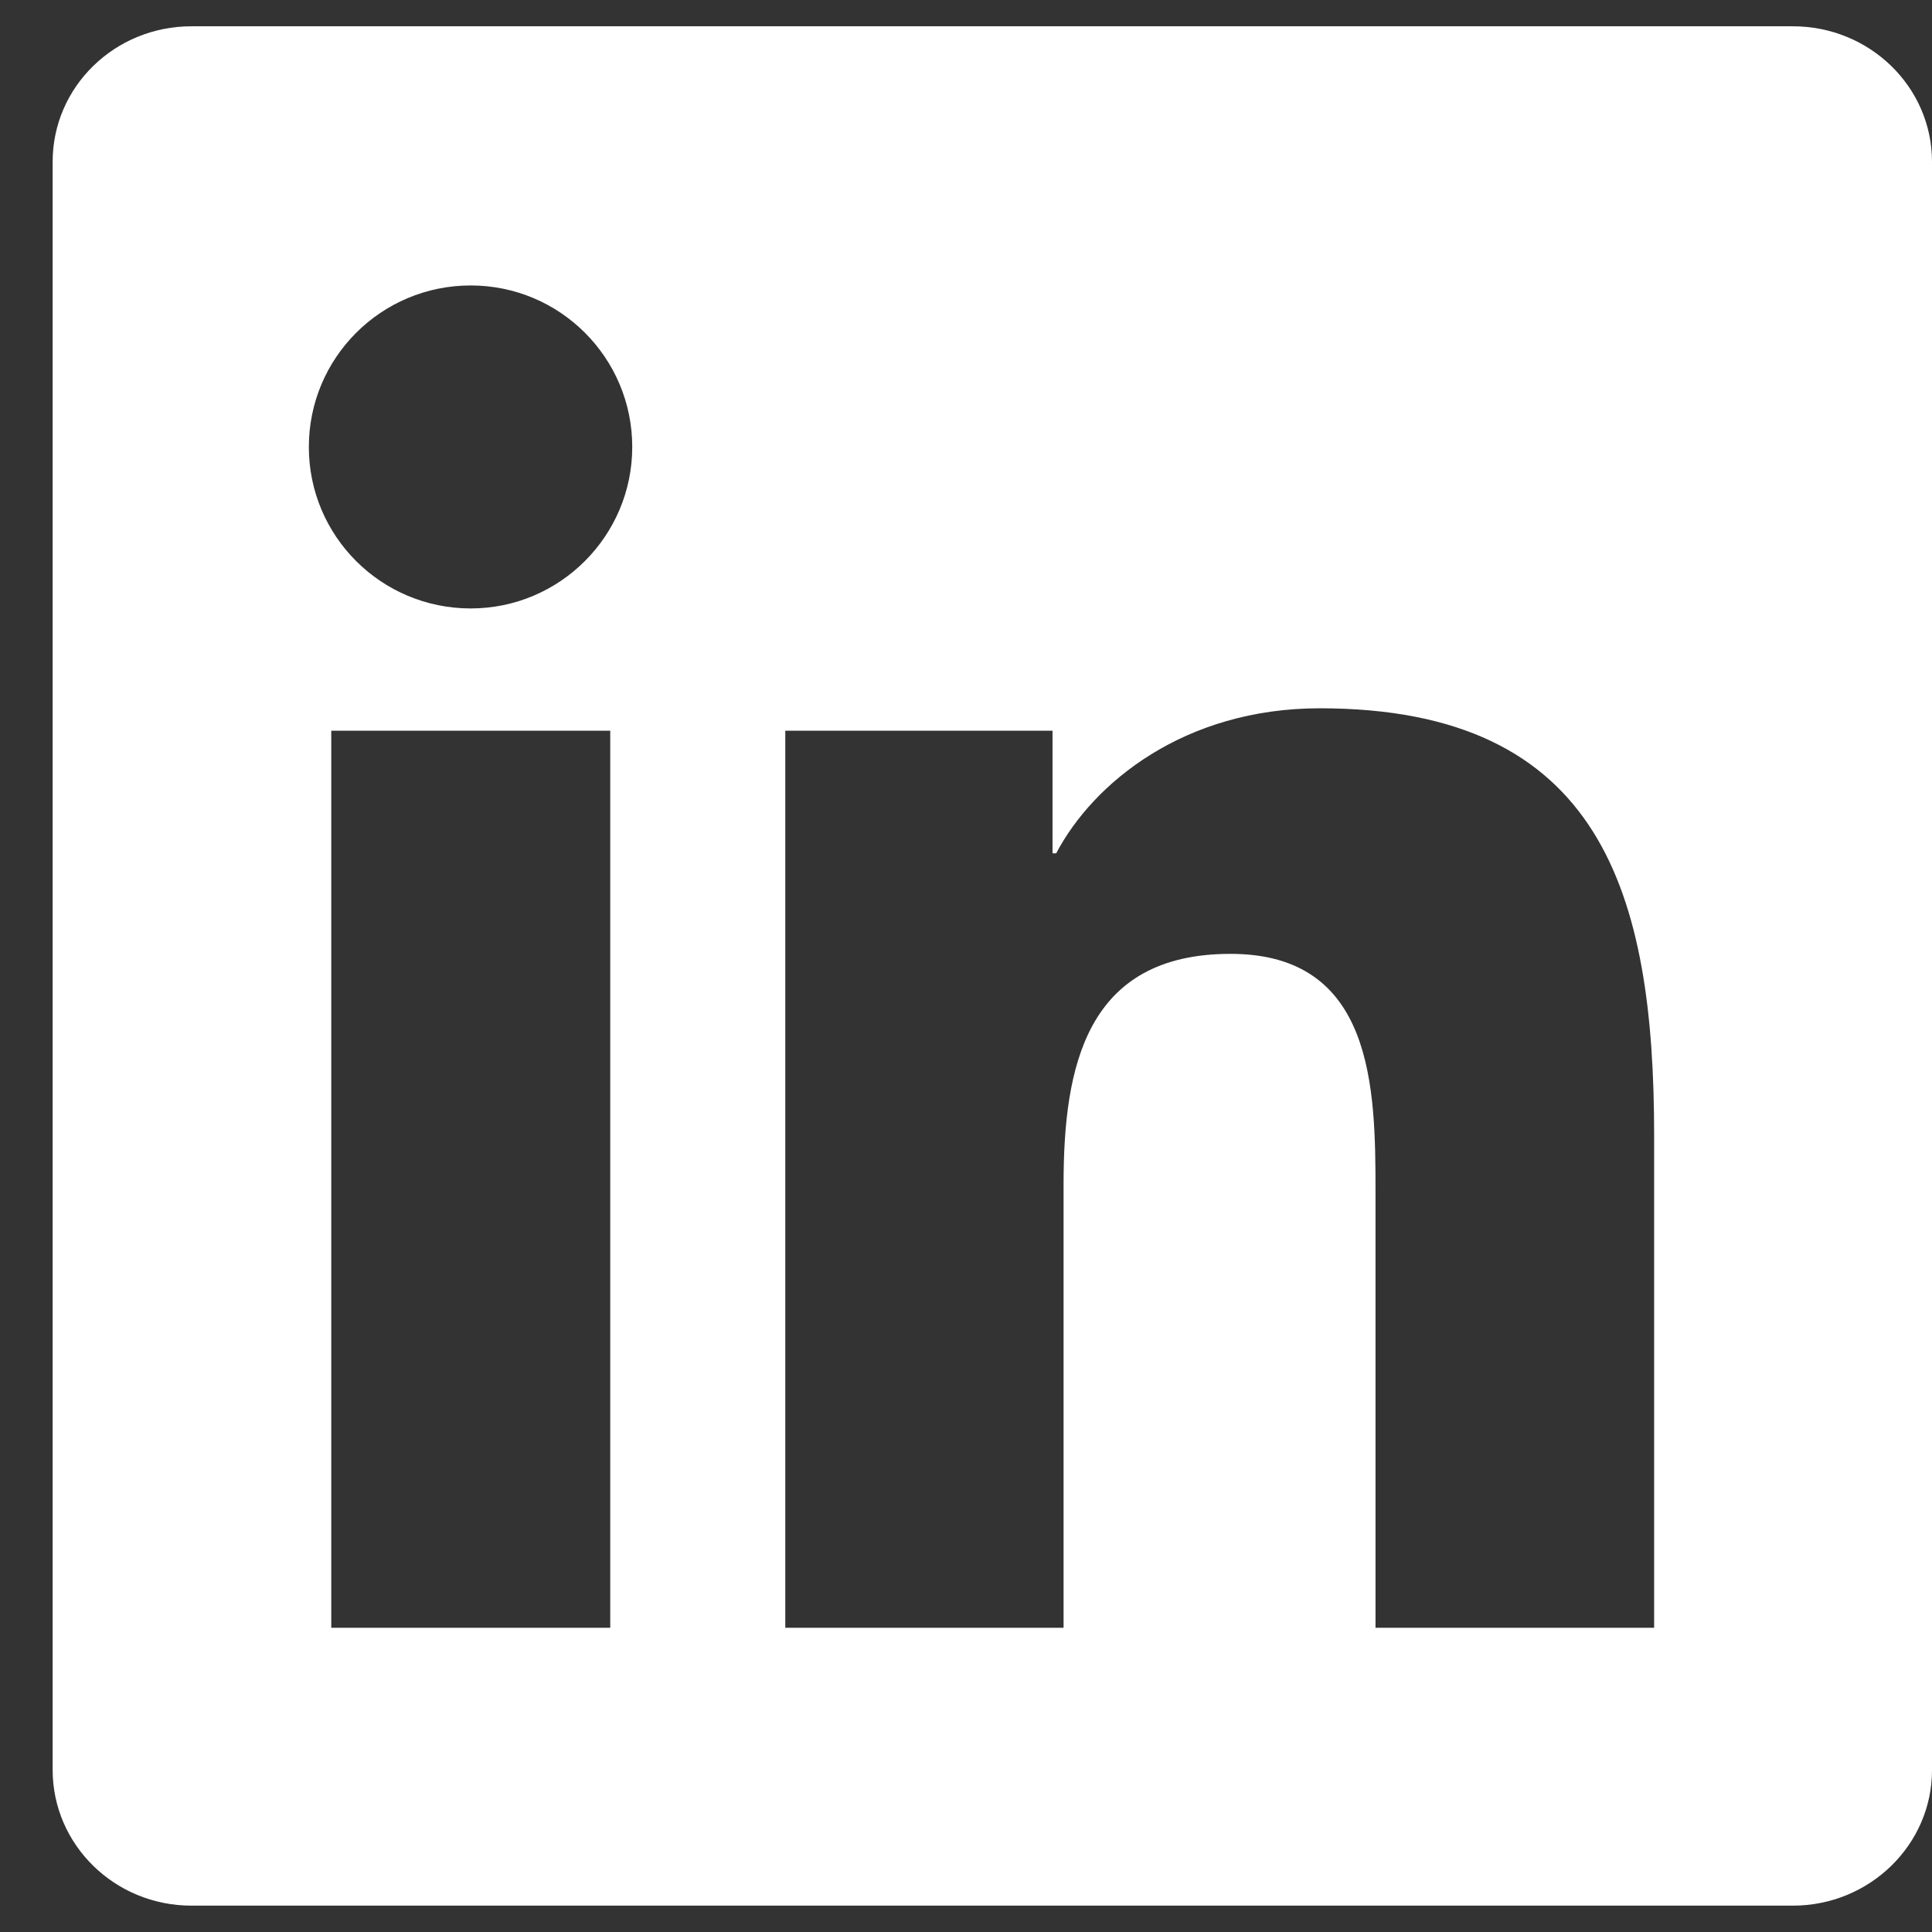<svg width="28" height="28" viewBox="0 0 28 28" fill="none" xmlns="http://www.w3.org/2000/svg">
<rect x="0" y="0" width="28" height="28" fill="#333333" stroke="none"/>
<g clip-path="url(#clip0_309_939)">
<path d="M25.984 0.381H2.774C1.662 0.381 0.763 1.259 0.763 2.344V25.65C0.763 26.735 1.662 27.618 2.774 27.618H25.984C27.096 27.618 28 26.735 28 25.655V2.344C28 1.259 27.096 0.381 25.984 0.381ZM8.844 23.591H4.801V10.59H8.844V23.591ZM6.822 8.818C5.524 8.818 4.476 7.77 4.476 6.478C4.476 5.185 5.524 4.137 6.822 4.137C8.115 4.137 9.163 5.185 9.163 6.478C9.163 7.765 8.115 8.818 6.822 8.818ZM23.973 23.591H19.935V17.271C19.935 15.766 19.909 13.824 17.834 13.824C15.733 13.824 15.414 15.468 15.414 17.165V23.591H11.381V10.59H15.254V12.367H15.307C15.845 11.345 17.164 10.265 19.127 10.265C23.218 10.265 23.973 12.957 23.973 16.457V23.591Z" fill="white"/>
</g>
<defs>
<clipPath id="clip0_309_939">
<rect width="27.237" height="27.237" fill="white" transform="translate(0.763 0.381)"/>
</clipPath>
</defs>
</svg>
